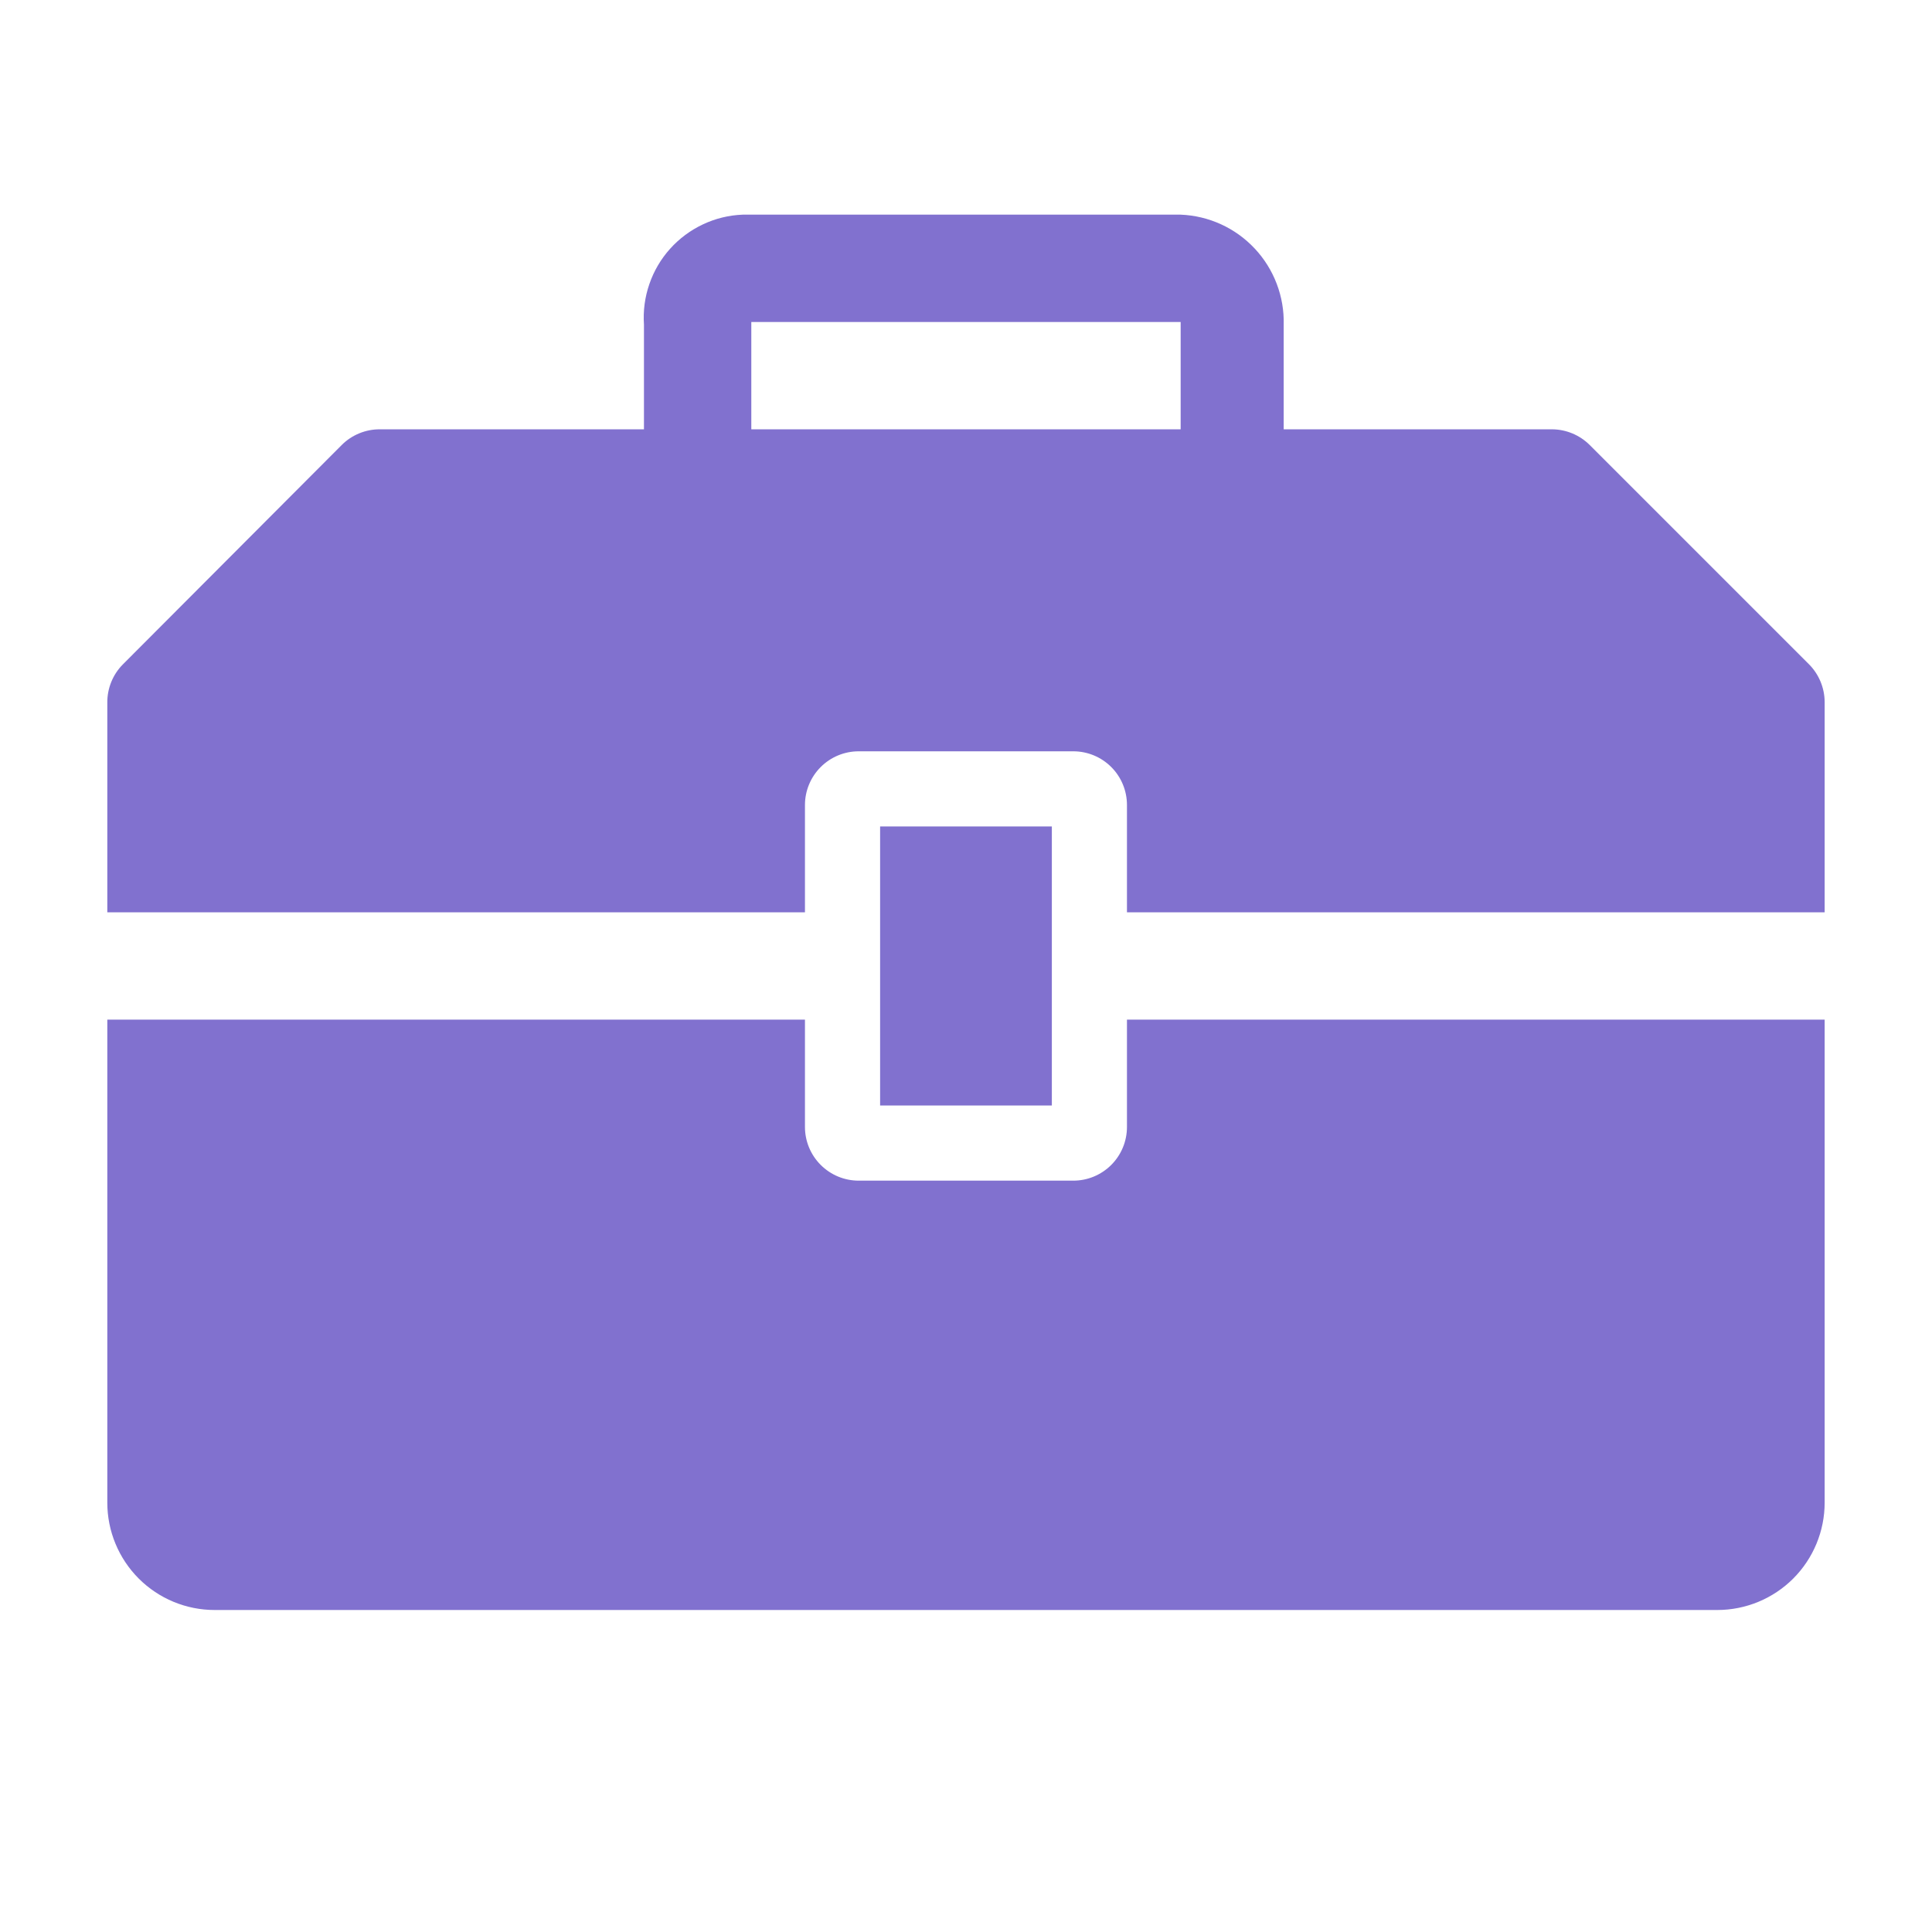 <svg width="48" height="48" viewBox="0 0 48 48" fill="none" xmlns="http://www.w3.org/2000/svg">
<g clip-path="url(#clip0_916_1072)">
<path d="M21.866 20.533H26.133V27.466H21.866V20.533Z" fill="#8171CF"/>
<path d="M27.999 28C27.999 28.353 27.859 28.692 27.609 28.942C27.359 29.192 27.02 29.333 26.666 29.333H21.333C20.979 29.333 20.64 29.192 20.39 28.942C20.14 28.692 19.999 28.353 19.999 28V25.333H2.666V37.333C2.666 38.04 2.947 38.718 3.447 39.219C3.947 39.719 4.625 40 5.333 40H42.666C43.373 40 44.051 39.719 44.552 39.219C45.052 38.718 45.333 38.04 45.333 37.333V25.333H27.999V28Z" fill="#8171CF"/>
<path d="M44.946 16.506L39.493 11.053C39.244 10.807 38.909 10.668 38.559 10.666H31.893V8.066C31.911 7.366 31.652 6.686 31.173 6.175C30.694 5.663 30.033 5.361 29.333 5.333H18.453C18.11 5.346 17.774 5.428 17.465 5.574C17.155 5.72 16.877 5.926 16.648 6.181C16.419 6.436 16.244 6.734 16.133 7.058C16.021 7.382 15.976 7.725 15.999 8.066V10.666H9.439C9.264 10.665 9.09 10.699 8.928 10.765C8.765 10.832 8.617 10.929 8.493 11.053L3.053 16.506C2.929 16.631 2.831 16.779 2.765 16.941C2.699 17.104 2.665 17.277 2.666 17.453V22.666H19.999V20C19.999 19.646 20.14 19.307 20.39 19.057C20.64 18.807 20.979 18.666 21.333 18.666H26.666C27.02 18.666 27.359 18.807 27.609 19.057C27.859 19.307 27.999 19.646 27.999 20V22.666H45.333V17.44C45.331 17.09 45.192 16.755 44.946 16.506ZM29.333 10.666H18.666V8H29.333V10.666Z" fill="#8171CF"/>
</g>
<defs>
<clipPath id="clip0_916_1072">
<rect width="48" height="48" fill="white"/>
</clipPath>
</defs>
</svg>
